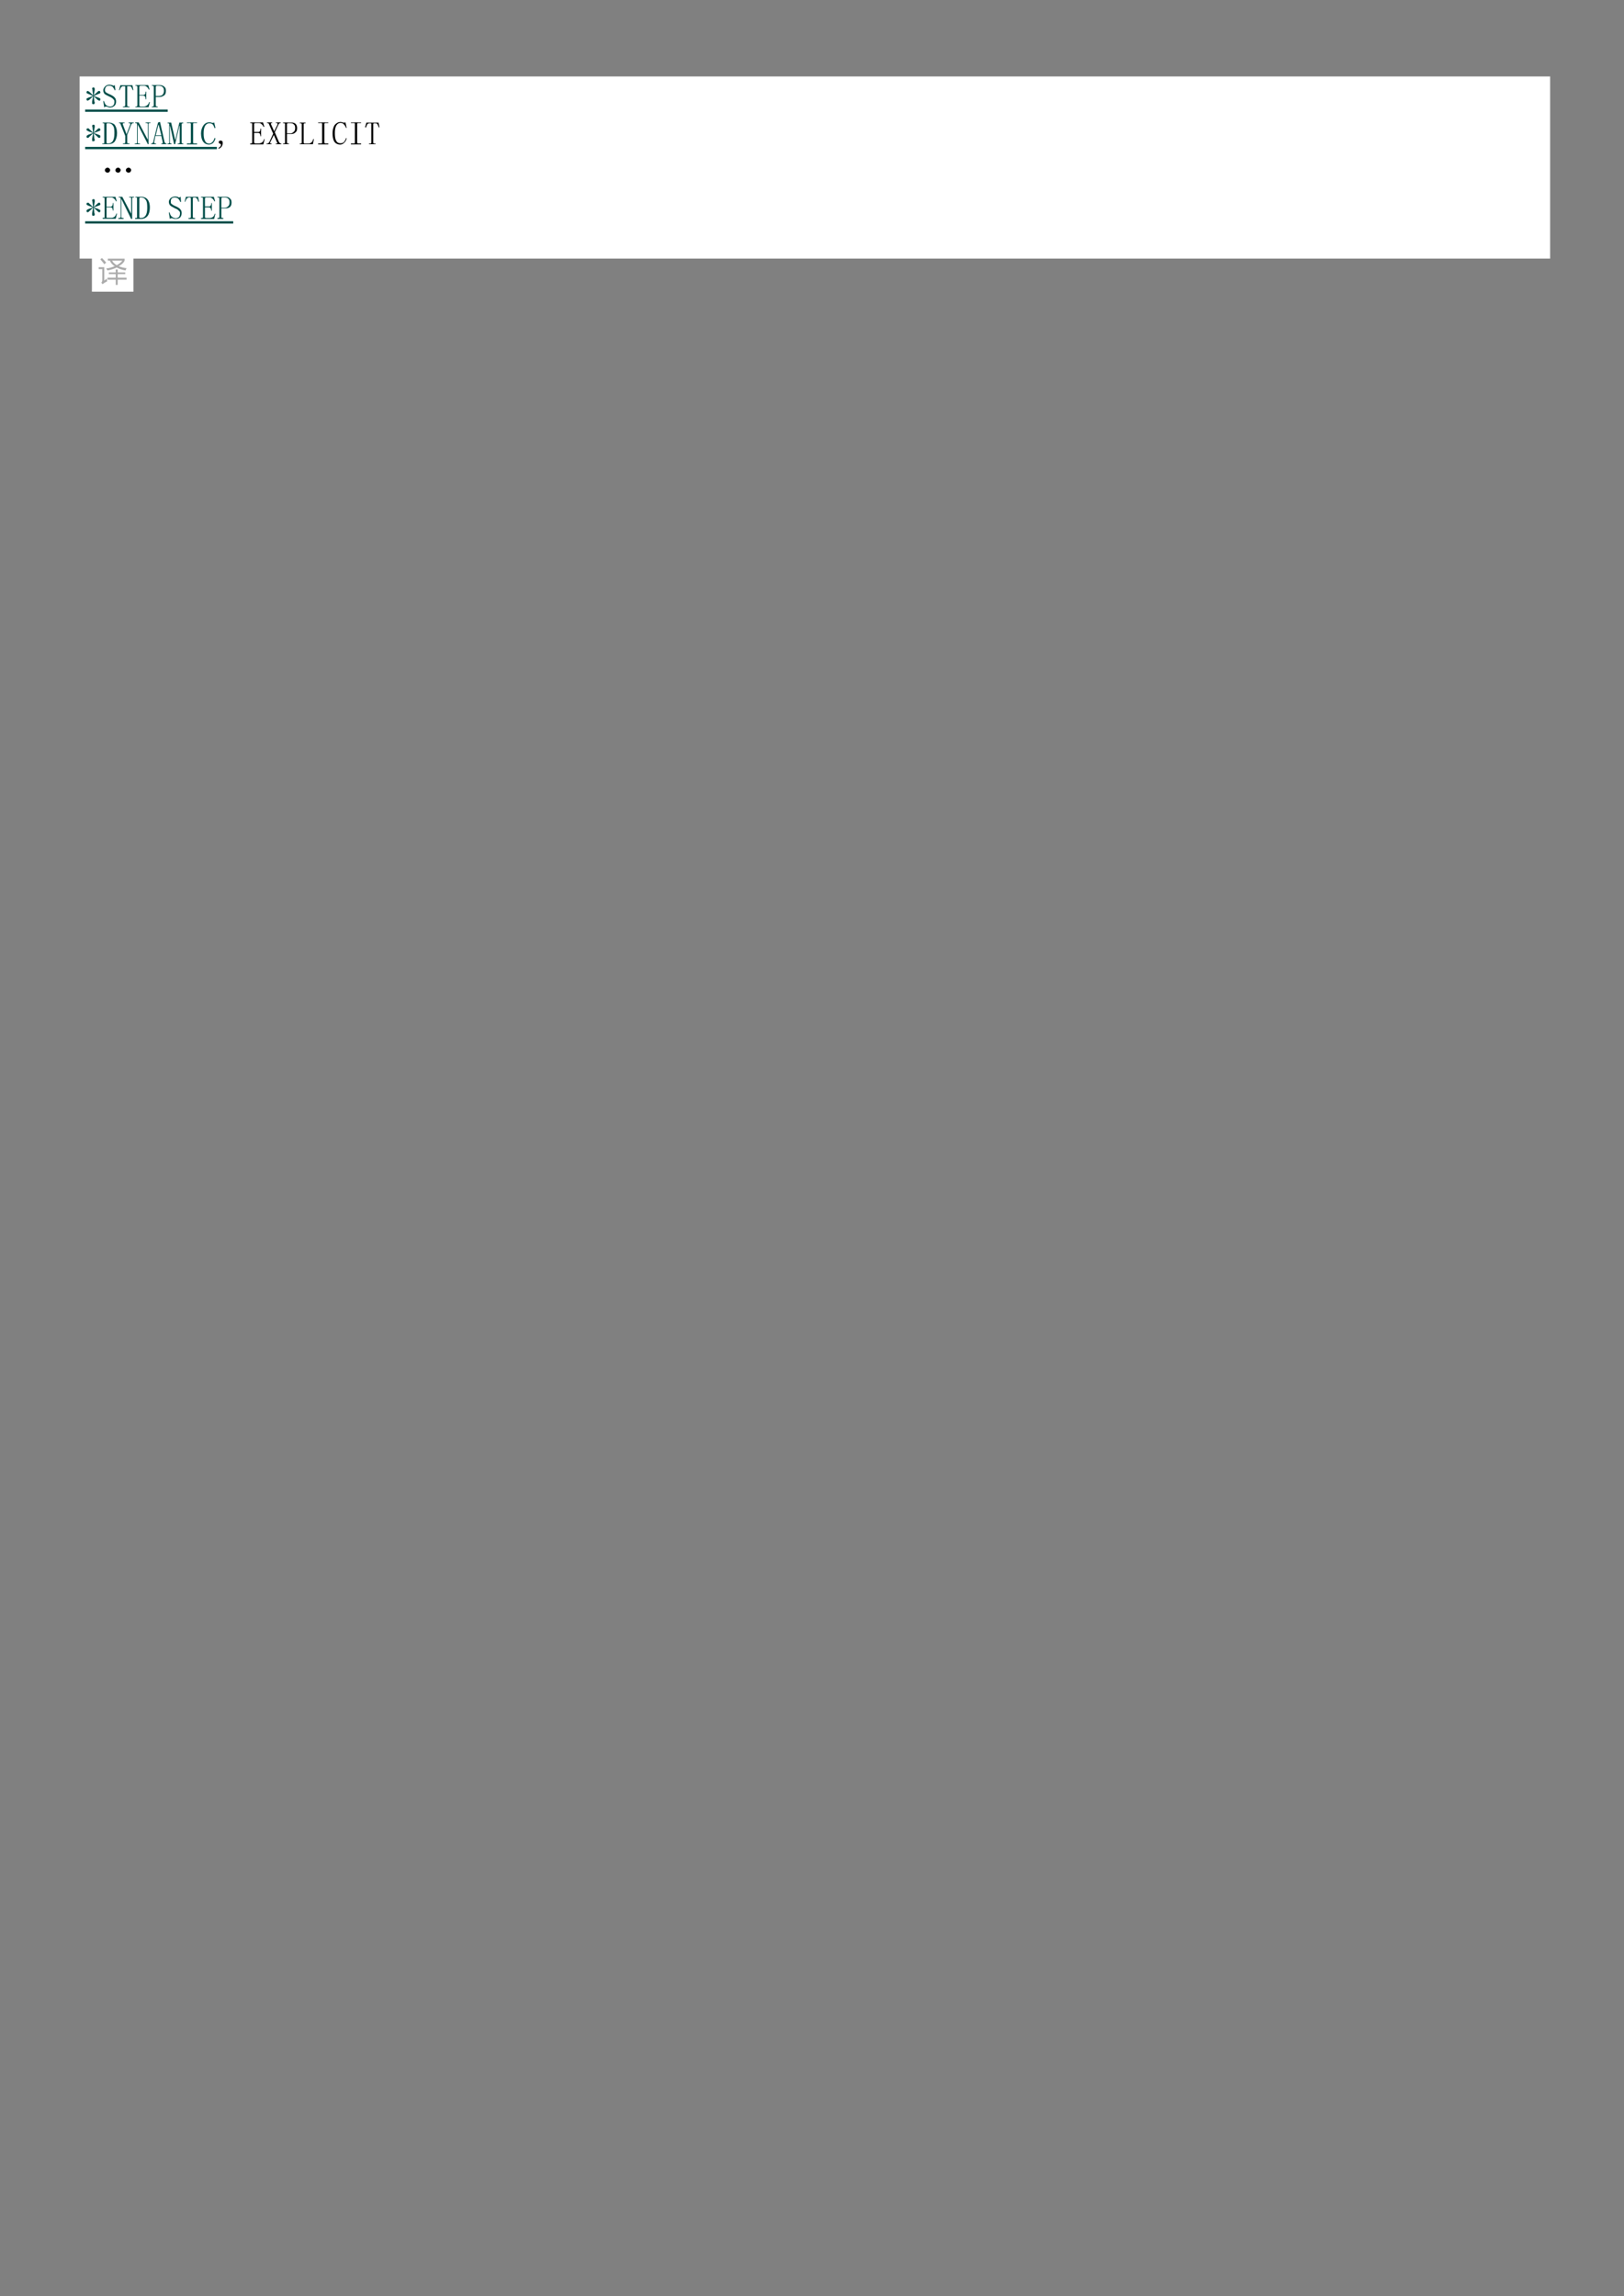 <svg xmlns="http://www.w3.org/2000/svg" width="793" height="1121"><rect width="100%" height="100%" fill="#808080" stroke="none"/><defs><clipPath id="a"><path d="M0 841V-.92h595.32V841z" clip-rule="evenodd"/></clipPath><clipPath id="b"><path d="M.24-.92V841h595.08V-.92z" clip-rule="evenodd"/></clipPath><clipPath id="c"><path d="M.24-.92V841h595.08V-.92z" clip-rule="evenodd"/></clipPath><clipPath id="d"><path d="M.24-.92V841h595.08V-.92z" clip-rule="evenodd"/></clipPath><clipPath id="e"><path d="M.24-.92V841h595.08V-.92z" clip-rule="evenodd"/></clipPath><clipPath id="f"><path d="M.24-.92V841h595.08V-.92z" clip-rule="evenodd"/></clipPath></defs><g clip-path="url(#a)" transform="scale(1.333)"><path fill="#FFF" d="M29.16 28h538.68v66.72H29.16z"/><path fill="#004D48" d="M31.2 40.12h30.24v.84H31.2z"/><g fill="#004D48" clip-path="url(#b)"><path d="m36.023 34.42-1.68.728 1.68.607c.36.12.607.24.727.36v.247c0 .24 0 .36-.12.48h-.248c-.12 0-.24 0-.36-.12 0 0-.12-.12-.24-.12l-1.44-1.334.24 1.942c.12.12.12.24.12.24v.24c0 .12-.12.248-.12.368-.12.12-.24.12-.36.12s-.24 0-.36-.12c-.12 0-.12-.248-.12-.368v-.48l.36-1.942-1.44 1.334s-.12.12-.24.12c-.12.12-.24.12-.36.12s-.12 0-.24-.12c-.12 0-.12-.12-.12-.36 0-.12 0-.247.12-.367.12 0 .36-.12.6-.24l1.68-.607-1.68-.728c-.12 0-.36-.12-.48-.24-.24 0-.24-.12-.24-.36 0-.128 0-.248.12-.368s.12-.12.24-.12.24 0 .36.12c.12 0 .24.12.24.12l1.44 1.336-.24-1.936v-.247c-.12-.12-.12-.12-.12-.24s.12-.24.12-.36c.12 0 .24-.128.36-.128.24 0 .36.128.36.248.12.12.12.24.12.24v.487l-.36 1.936 1.44-1.336c.12-.12.24-.12.24-.24h.36c.128 0 .248 0 .248.12.12.12.12.24.12.368v.24c-.12.12-.367.24-.727.36M40.11 35.395c-.84-.367-1.44-.727-1.8-.975-.24-.36-.48-.728-.48-1.328 0-.487.24-.967.6-1.335.36-.48.96-.727 1.68-.727.36 0 .6.12.84.12.36.128.6.248.72.248 0 0 .12 0 .24-.12 0 0 .12-.128.12-.248l.248 1.942-.248.12c-.24-.607-.6-1.095-.84-1.335-.36-.24-.72-.36-1.2-.36-.6 0-.96.12-1.2.48-.24.368-.36.728-.36 1.095 0 .36.12.6.36.848.24.12.72.48 1.68.848.72.36 1.32.727 1.56 1.087.367.36.487.847.487 1.455 0 .48-.12 1.088-.487 1.448q-.72.729-1.8.727c-.24 0-.6-.12-.84-.24s-.48-.12-.6-.12-.24 0-.36.12l-.24.24-.36-2.295.24-.128c.24.728.48 1.336.84 1.576.48.367.84.487 1.44.487.48 0 .84-.12 1.2-.487.24-.36.36-.728.36-1.328 0-.368-.12-.608-.48-.968-.24-.247-.72-.607-1.32-.847M47.438 39.265H45.03v-.24h.36c.24 0 .24-.12.36-.12 0-.12.12-.24.12-.36v-6.488c0-.24 0-.48-.12-.48h-.36c-.36 0-.72 0-.84.24-.24.12-.48.6-.72 1.2h-.24l.48-1.8h4.447l.36 1.8h-.24c-.24-.6-.48-1.08-.6-1.2-.12-.24-.48-.24-.847-.24h-.6v6.968c0 .12 0 .24.12.36.12 0 .12.12.36.12h.367zM49.605 31.398v-.248h4.688l.48 1.575-.24.12c-.24-.48-.48-.848-.84-1.088-.24-.24-.608-.36-.848-.36h-1.32c-.12 0-.24.12-.36.12-.12.12-.12.12-.12.36v2.91h1.32c.36 0 .6-.12.72-.247.12-.12.248-.36.248-.72v-.248h.24v2.79h-.24v-.247c0-.36-.128-.6-.248-.847-.12-.12-.36-.24-.72-.24h-1.32v3.51c0 .12 0 .247.12.367.12 0 .24.12.36.12h1.2c.48 0 .847-.24 1.207-.487.24-.24.6-.6.72-1.208l.24.12-.48 1.815h-4.807v-.24h.24c.24 0 .36-.12.36-.12.12-.12.12-.247.12-.367v-6.66c0-.12 0-.24-.12-.36 0 0-.12-.12-.36-.12zM58.253 35.148c.48 0 .847-.12 1.207-.36.36-.368.6-.848.6-1.456 0-.727-.12-1.087-.48-1.455-.24-.24-.727-.48-1.447-.48h-.6c-.12 0-.24.12-.36.12-.12.12-.12.12-.12.36v3.27zm-1.2.367v3.023c0 .12 0 .247.12.367.12 0 .24.12.36.12h.24v.24h-2.16v-.24h.24c.24 0 .36-.12.36-.12.12-.12.12-.247.12-.367v-6.66c0-.12 0-.24-.12-.36 0 0-.12-.12-.36-.12h-.24v-.248h2.76c.847 0 1.447.248 1.807.607.48.368.6.848.6 1.455 0 .728-.12 1.328-.6 1.696-.48.36-1.08.607-1.687.607z"/></g><path fill="#004D48" d="M31.2 53.8h48.24v.84H31.2z"/><g clip-path="url(#c)"><path fill="#004D48" d="m36.023 48.107-1.68.608 1.68.6c.36.127.607.248.727.368v.36c0 .247 0 .367-.12.367s-.12.12-.248.12c-.12 0-.24-.12-.36-.12 0 0-.12-.12-.24-.247l-1.44-1.328.24 2.055c.12 0 .12.128.12.248v.12c0 .24-.12.36-.12.36-.12.12-.24.12-.36.12h-.36c-.12-.12-.12-.24-.12-.48v-.368l.36-2.055-1.44 1.328c0 .127-.12.127-.24.247-.12 0-.24.12-.36.12s-.12-.12-.24-.12c-.12-.12-.12-.247-.12-.367s0-.24.12-.36.36-.24.6-.368l1.68-.6-1.68-.608c-.12-.12-.36-.24-.48-.24-.24-.12-.24-.247-.24-.367 0-.24 0-.36.12-.36.12-.12.12-.12.24-.12h.36c.12.12.24.12.24.24l1.44 1.335-.24-2.062v-.12c-.12-.12-.12-.24-.12-.24 0-.128.12-.248.12-.368.12-.12.24-.12.36-.12.24 0 .36 0 .36.12.12.12.12.24.12.368v.36l-.36 2.062 1.44-1.335.24-.24h.36c.128 0 .248 0 .248.12.12.12.12.12.12.36v.247c-.12.12-.367.24-.727.36M38.19 45.475v-.24c-.12-.12-.24-.12-.36-.12h-.24v-.24h2.04c.96 0 1.8.24 2.4.84.487.72.847 1.68.847 3 0 1.44-.36 2.4-.847 3.127-.6.72-1.44.96-2.52.96h-2.04v-.24h.36c.12 0 .24 0 .36-.12v-6.967m3.72 3.24c0-1.32-.12-2.28-.6-2.76-.36-.6-.96-.84-1.68-.84-.24 0-.36 0-.48.12-.12 0-.12.12-.12.24v6.727c0 .12 0 .24.12.24.12.12.24.12.36.12.72 0 1.32-.24 1.68-.72.48-.607.72-1.567.72-3.127M47.685 45.685c.12-.24 0-.36 0-.48-.128-.12-.248-.12-.488-.12h-.12v-.24h1.928v.24h-.24c-.12 0-.24 0-.36.12s-.24.36-.36.48l-1.448 3.72v2.767c0 .12 0 .24.12.24.12.12.12.12.36.12h.36v.24h-2.4v-.24h.36c.24 0 .24 0 .36-.12 0 0 .12-.12.12-.24v-2.407l-1.68-4.2c0-.12-.12-.24-.12-.36-.12-.12-.24-.12-.48-.12v-.24h2.04v.24h-.36c-.12 0-.24 0-.24.12-.12.12 0 .24 0 .48l1.32 3.48zM54.053 51.018h.12v-5.573c0-.12-.12-.248-.12-.248-.12-.12-.24-.12-.36-.12h-.36v-.24h1.8v.24h-.36c-.12 0-.24 0-.24.12-.12 0-.12.128-.12.248v7.387h-.24l-3.608-7.027h-.12v6.42c0 .12 0 .24.12.24.12.12.12.12.36.12h.36v.247h-1.92v-.247h.36c.12 0 .24 0 .36-.12 0 0 .12-.12.12-.24v-6.78c0-.12-.12-.248-.12-.248-.12-.12-.24-.12-.36-.12h-.24v-.24h1.32zM58.133 45.722h-.12l-.96 3.84H59.1zm.967 4.08h-2.168l-.36 1.808c0 .24-.12.36-.12.36 0 .12.12.36.12.48s.24.12.36.12h.24v.24h-1.8v-.24h.12c.12 0 .24 0 .36-.12.12 0 .12-.24.24-.36l1.8-7.208.72-.24L60.3 52.09c.12.12.24.36.24.36.12.12.24.12.36.12h.12v.24H59.1v-.24h.12c.24 0 .36 0 .36-.12v-.48zM66.548 52.225c0 .12 0 .24.12.24.12.12.24.12.36.12h.12v.24h-2.04v-.24h.24c.24 0 .24 0 .36-.12.12 0 .12-.12.12-.24v-6.128h-.12l-1.568 6.728h-.36l-1.44-6.608h-.12v6.008c0 .12.12.24.12.24.12.12.24.12.36.12h.12v.24h-1.44v-.24h.24c.12 0 .24 0 .24-.12.12 0 .12-.12.12-.24v-6.728c0-.12 0-.24-.12-.24 0-.12-.12-.12-.24-.12h-.24v-.24h1.32l1.44 6.24h.12l1.447-6.24h1.44v.24h-.12c-.12 0-.24 0-.36.12-.12 0-.12.12-.12.24zM68.468 45.077v-.24h3.72v.24h-1.08c-.12 0-.24 0-.36.12v7.208c.12.12.24.12.36.12h1.08v.36h-3.72v-.36h1.08c.12 0 .24 0 .24-.12.12 0 .12-.12.12-.24v-6.728c0-.12 0-.24-.12-.24 0-.12-.12-.12-.24-.12zM76.523 52.952c-.848 0-1.568-.36-2.048-.967-.48-.6-.84-1.68-.84-3.12 0-1.2.36-2.16.84-2.88.6-.84 1.328-1.2 2.288-1.2.24 0 .36 0 .6.12.24 0 .48.12.6.12s.24 0 .36-.12c0 0 .12 0 .12-.12l.48 2.04-.36.12q-.18-.9-.72-1.44c-.24-.24-.72-.36-1.2-.36-.6 0-1.208.36-1.568 1.08s-.48 1.56-.48 2.64.12 2.04.48 2.64c.24.727.847 1.087 1.567 1.087.48 0 .84-.24 1.2-.607q.54-.54.72-1.44l.36.12c-.12.72-.48 1.2-.84 1.687-.48.36-.96.6-1.56.6"/><path d="M80.123 51.985c0-.12.12-.24.24-.36s.24-.12.48-.12.48.12.607.24c.12.24.12.48.12.72 0 .36-.12.84-.367 1.2-.24.36-.6.6-1.08.84l-.12-.24c.24-.24.48-.36.72-.6.12-.24.24-.48.24-.6 0-.24-.12-.36-.48-.48-.24-.12-.36-.24-.36-.6M91.658 45.077v-.24h4.687l.48 1.56-.24.12c-.24-.48-.48-.84-.84-1.08-.24-.24-.48-.36-.84-.36h-1.32c-.12 0-.24 0-.36.12 0 0-.12.12-.12.24v2.888h1.44c.24 0 .48 0 .6-.24a.95.95 0 0 0 .24-.608v-.36h.24v2.768h-.24v-.12c0-.36-.12-.6-.24-.84a.92.92 0 0 0-.6-.24h-1.44v3.48c0 .12.12.24.12.24.12.12.24.12.36.12h1.2c.48 0 .84-.12 1.2-.36s.6-.72.72-1.2h.24l-.48 1.92h-4.808v-.36h.24c.24 0 .368 0 .368-.12.12 0 .12-.12.12-.24v-6.728c0-.12 0-.24-.12-.24 0-.12-.127-.12-.368-.12zM100.673 48.467l1.56 3.638.36.36c.12.12.24.12.36.12h.12v.247h-2.04v-.247h.48c0-.12.12-.12.12-.24l-.12-.12-1.2-2.783-1.08 2.175c-.12.248-.12.368-.24.368v.24c0 .12 0 .24.12.36h.36v.247h-1.808v-.247h.24c.12 0 .24 0 .367-.12l.36-.36 1.44-3.15-1.56-3.51c0-.12-.12-.248-.24-.248 0-.12-.127-.12-.247-.12h-.24v-.24h1.928v.24h-.12c-.12 0-.24 0-.36.12 0 .128 0 .248.12.488l1.08 2.422 1.2-2.422c0-.12.12-.36 0-.488 0-.12-.12-.12-.24-.12h-.36v-.24h1.8v.24h-.24s-.12 0-.24.12c-.12 0-.12.128-.24.248zM106.32 48.835c.48 0 .84-.128 1.2-.488.36-.24.6-.72.6-1.44 0-.6-.12-1.08-.48-1.32-.24-.36-.72-.48-1.44-.48h-.6c-.12 0-.24 0-.36.12 0 0-.12.12-.12.24v3.368zm-1.2.24v3.12c0 .12.12.24.12.24.12.12.24.12.36.12h.24v.24h-2.168v-.24h.248c.24 0 .36 0 .36-.12.12 0 .12-.12.12-.24v-6.728c0-.12 0-.24-.12-.24 0-.12-.12-.12-.36-.12h-.248v-.24h2.768c.84 0 1.44.12 1.8.48.48.48.6.96.6 1.56 0 .72-.12 1.2-.6 1.56-.48.488-.96.608-1.68.608zM111.248 52.225c0 .12 0 .24.12.24.12.12.12.12.36.12h1.2q.72 0 1.08-.36c.36-.24.6-.72.72-1.327l.24.12-.36 1.807h-4.8v-.24h.24c.24 0 .24 0 .36-.12.12 0 .12-.12.12-.24v-6.728c0-.12 0-.24-.12-.24-.12-.12-.12-.12-.36-.12h-.24v-.24h2.16v.24h-.24c-.12 0-.24 0-.36.12-.12 0-.12.12-.12.24zM116.535 45.077v-.24h3.728v.24h-1.08c-.12 0-.24 0-.24.12-.12 0-.12.12-.12.24v6.728c0 .12 0 .24.12.24 0 .12.12.12.24.12h1.08v.36h-3.728v-.36h1.088c.12 0 .24 0 .36-.12v-7.208c-.12-.12-.24-.12-.36-.12zM124.583 52.952c-.84 0-1.56-.36-2.04-.96-.48-.72-.72-1.8-.72-3.127 0-1.2.24-2.16.72-3 .6-.72 1.32-1.2 2.28-1.2.24 0 .48.12.6.12.24.12.48.12.6.12h.367s.12-.12.12-.24l.48 2.16h-.24c-.24-.6-.48-.96-.847-1.32-.24-.36-.72-.48-1.2-.48-.6 0-1.2.36-1.56 1.08s-.48 1.56-.48 2.64c0 1.2.12 2.168.48 2.768.24.6.84.96 1.56.96.48 0 .96-.12 1.32-.48.247-.36.607-.84.727-1.44l.24.12c-.12.6-.48 1.2-.847 1.56-.48.48-.96.72-1.56.72M128.55 45.077v-.24h3.727v.24h-1.08c-.12 0-.24 0-.24.12-.12 0-.12.12-.12.24v6.728c0 .12 0 .24.12.24 0 .12.12.12.24.12h1.08v.36h-3.727v-.36h1.087c.12 0 .24 0 .36-.12v-7.208c-.12-.12-.24-.12-.36-.12zM137.565 52.832h-2.4v-.24h.36c.24 0 .36 0 .36-.12.12 0 .12-.12.12-.24v-6.967c-.12-.12-.24-.12-.48-.12-.36 0-.72.12-.84.24-.24.24-.36.6-.6 1.32l-.36-.12.48-1.68h4.447l.36 1.68-.24.12c-.24-.72-.48-1.08-.6-1.32-.12-.12-.367-.24-.847-.24-.36 0-.48 0-.48.12-.12 0-.12.12-.12.48v6.487c0 .12 0 .24.12.24.12.12.24.12.36.12h.36zM38.79 63.002a.66.66 0 0 1-.36-.607q0-.538.36-.728c.24-.24.48-.24.6-.24.24 0 .36 0 .6.24.24.128.36.368.36.728-.12.368-.24.607-.48.727s-.36.12-.48.12-.36 0-.6-.24m7.688 0a.66.66 0 0 1-.36-.607q0-.538.36-.728c.24-.24.48-.24.6-.24.24 0 .36 0 .607.24.24.128.36.368.36.728-.12.368-.24.607-.488.727-.24.12-.36.12-.48.12s-.36 0-.6-.24m-3.84 0a.66.66 0 0 1-.36-.607q0-.538.36-.728c.24-.24.48-.24.6-.24.24 0 .36 0 .6.24.24.128.36.368.36.728-.12.368-.24.607-.48.727s-.36.12-.48.12-.36 0-.6-.24"/></g><path fill="#004D48" d="M31.2 81.04h54.24v.84H31.2z"/><g fill="#004D48" clip-path="url(#d)"><path d="m36.023 75.355-1.68.6 1.68.6c.36.24.607.36.727.36v.36c0 .24 0 .36-.12.36s-.12.12-.248.12c-.12 0-.24-.12-.36-.12l-.24-.24-1.44-1.32.24 2.04c.12.12.12.12.12.24v.12c0 .24-.12.36-.12.48-.12 0-.24.12-.36.12s-.24-.12-.36-.12c-.12-.12-.12-.24-.12-.48v-.36l.36-2.04-1.44 1.32c0 .12-.12.12-.24.24-.12 0-.24.12-.36.12s-.12-.12-.24-.12c-.12-.12-.12-.24-.12-.36s0-.24.12-.36.36-.24.6-.36l1.68-.6-1.68-.6c-.12-.128-.36-.128-.48-.248-.24-.12-.24-.24-.24-.36 0-.24 0-.36.12-.36.12-.12.12-.12.24-.12h.36c.12.12.24.12.24.24l1.44 1.328-.24-1.927v-.24c-.12-.12-.12-.12-.12-.24s.12-.24.12-.36c.12-.12.24-.12.36-.12.24 0 .36 0 .36.12.12.12.12.24.12.36v.48l-.36 1.927 1.44-1.327.24-.24h.36c.128 0 .248 0 .248.12.12.12.12.24.12.36v.24c-.12.12-.367.24-.727.367M37.59 72.325v-.24h4.688l.48 1.568-.24.12c-.24-.48-.48-.848-.84-1.088a1.33 1.33 0 0 0-.848-.36h-1.32c-.12 0-.24 0-.36.12-.12 0-.12.12-.12.24v3.007h1.32c.36 0 .6-.12.72-.24.12-.24.24-.48.24-.72v-.36h.24v2.76h-.24v-.12c0-.36-.12-.6-.24-.84-.12-.12-.36-.24-.72-.24h-1.32v3.48c0 .12 0 .24.12.36h1.56c.48 0 .84-.12 1.207-.36.24-.24.6-.72.72-1.2h.24l-.48 1.92H37.59v-.36h.6c.12-.12.12-.24.12-.36v-6.727c0-.12 0-.12-.12-.24 0-.12-.12-.12-.36-.12zM48.045 78.265v-5.813c-.12-.127-.24-.127-.36-.127h-.367v-.24h1.807v.24h-.36c-.12 0-.24 0-.24.127-.12 0-.12.12-.12.24V80.2h-.36l-3.488-7.148h-.12v6.42c0 .12 0 .24.12.24.12.128.12.128.36.128h.36v.36h-1.92v-.36h.36c.12 0 .24 0 .36-.128 0 0 .12-.12.12-.24v-6.78c0-.12-.12-.24-.12-.24-.12-.127-.24-.127-.36-.127h-.24v-.24h1.32zM50.205 72.692v-.24c-.12-.127-.24-.127-.36-.127h-.24v-.24h2.04c.96 0 1.807.24 2.407.967.48.608.84 1.575.84 2.91 0 1.456-.36 2.543-.84 3.15-.6.728-1.447 1.088-2.527 1.088h-2.04v-.36h.36c.12 0 .24 0 .36-.128v-7.02m3.727 3.39c0-1.455-.12-2.422-.6-2.91-.367-.6-.967-.847-1.687-.847-.24 0-.36 0-.48.127-.12 0-.12.12-.12.24v6.78c0 .12 0 .24.12.24.12.128.24.128.36.128.72 0 1.32-.248 1.68-.728.488-.607.727-1.574.727-3.03M64.14 76.322c-.84-.48-1.447-.72-1.807-1.087-.24-.24-.48-.72-.48-1.32 0-.48.24-.84.6-1.32.487-.36.967-.6 1.687-.6.36 0 .6 0 .96.12.24.12.48.24.6.24 0 0 .12-.12.24-.12l.24-.24.12 1.92-.24.12c-.24-.72-.6-1.08-.84-1.32s-.72-.36-1.2-.36c-.6 0-.96.12-1.207.48-.24.36-.24.6-.24 1.08 0 .24 0 .6.24.72.247.24.727.6 1.687.967.72.36 1.32.72 1.56 1.08.36.36.48.84.48 1.32 0 .6-.12 1.08-.48 1.56-.48.48-.96.6-1.8.6-.24 0-.6 0-.84-.12s-.48-.12-.608-.12h-.24c-.12.12-.24.24-.36.24l-.36-2.28.24-.12c.24.84.48 1.32.968 1.68.36.24.84.48 1.32.48s.84-.24 1.2-.48q.36-.54.36-1.44c0-.24-.12-.6-.48-.84-.24-.36-.72-.6-1.32-.84M71.475 80.2h-2.407v-.36h.36c.24 0 .24 0 .36-.128.12 0 .12-.12.12-.24v-6.66c0-.24 0-.36-.12-.36 0 0-.12-.127-.36-.127-.36 0-.72.127-.84.247-.24.24-.48.6-.72 1.328h-.24l.48-1.815h4.447l.36 1.815h-.24c-.24-.728-.48-1.088-.6-1.208-.12-.24-.48-.367-.84-.367s-.48.127-.6.127v7.02c0 .12 0 .24.12.24.12.128.24.128.36.128h.36zM73.635 72.325v-.24h4.688l.48 1.575-.24.12c-.24-.48-.48-.848-.84-1.088-.24-.24-.48-.367-.84-.367h-1.328c-.12 0-.24 0-.36.127 0 0-.12.12-.12.24v2.903h1.328c.36 0 .6 0 .72-.24.12-.12.24-.36.24-.608v-.36h.24v2.783h-.24v-.12c0-.36-.12-.608-.24-.848-.12-.12-.36-.24-.72-.24h-1.328v3.51c0 .12 0 .24.12.24.12.128.24.128.36.128h1.207c.48 0 .84-.128 1.2-.368s.6-.727.72-1.207h.24l-.48 1.935h-4.807v-.36h.24c.24 0 .36 0 .36-.128.12 0 .12-.12.12-.24v-6.78c0-.12 0-.24-.12-.24 0-.127-.12-.127-.36-.127zM82.29 76.082c.48 0 .84-.12 1.2-.487.36-.24.6-.72.6-1.447 0-.608-.12-1.096-.48-1.336-.24-.36-.72-.487-1.44-.487h-.6c-.12 0-.247 0-.367.127 0 0-.12.12-.12.24v3.39zm-1.208.24v3.15c0 .12 0 .24.12.24.12.128.248.128.368.128h.24v.36h-2.168v-.36h.24c.24 0 .36 0 .36-.128.12 0 .12-.12.12-.24v-6.78c0-.12 0-.24-.12-.24 0-.127-.12-.127-.36-.127h-.24v-.24h2.768c.84 0 1.44.12 1.8.607.48.36.6.848.6 1.456 0 .727-.12 1.207-.6 1.694-.48.36-.96.48-1.68.48z"/></g><path fill="#FFF" d="M33.72 91.6h15.12v15.24H33.72z"/><g clip-path="url(#e)"><path fill="#ABABAB" d="M37.35 94.502c.6.6 1.08 1.08 1.56 1.68l-.72.6c-.36-.6-.96-1.2-1.44-1.8zm7.447.96H41.07c.36.72.96 1.2 1.688 1.68.84-.48 1.56-.96 2.04-1.68m-5.647 6.608c0 .24 0 .6.12.96-.72.36-1.32.72-1.68 1.08l-.48-.6c.24-.24.36-.48.36-.96v-3.968h-1.328v-.72h2.048v4.928c.24-.24.6-.48.96-.72m.24-.36h3.008v-1.32H39.87v-.6h2.528v-1.088h.72v1.088h2.76v.6h-2.76v1.32h3.24v.72h-3.24v1.92h-.72v-1.92H39.39zm.12-6.248v-.72h6.128v.72c-.36.84-1.08 1.44-2.16 2.04q1.26.54 2.88.72c-.12.24-.24.48-.36.84q-1.98-.36-3.24-1.08c-.968.48-2.168.84-3.368 1.08-.12-.24-.36-.48-.48-.72 1.2-.12 2.16-.48 3.12-.84-.84-.48-1.44-1.2-1.8-2.04z"/></g><path fill="#FFF" d="M33.72 91.6h15.12v15.24H33.72z"/><g clip-path="url(#f)"><path fill="#ABABAB" d="M37.35 94.502c.6.6 1.08 1.08 1.56 1.68l-.72.6c-.36-.6-.96-1.2-1.44-1.8zm7.447.96H41.07c.36.72.96 1.2 1.688 1.68.84-.48 1.56-.96 2.04-1.68m-5.647 6.608c0 .24 0 .6.12.96-.72.36-1.32.72-1.68 1.08l-.48-.6c.24-.24.36-.48.36-.96v-3.968h-1.328v-.72h2.048v4.928c.24-.24.6-.48.96-.72m.24-.36h3.008v-1.32H39.87v-.6h2.528v-1.088h.72v1.088h2.76v.6h-2.76v1.32h3.24v.72h-3.24v1.92h-.72v-1.92H39.39zm.12-6.248v-.72h6.128v.72c-.36.84-1.08 1.44-2.16 2.04q1.26.54 2.88.72c-.12.24-.24.48-.36.84q-1.98-.36-3.24-1.08c-.968.48-2.168.84-3.368 1.08-.12-.24-.36-.48-.48-.72 1.2-.12 2.16-.48 3.12-.84-.84-.48-1.44-1.2-1.8-2.04z"/></g></g></svg>